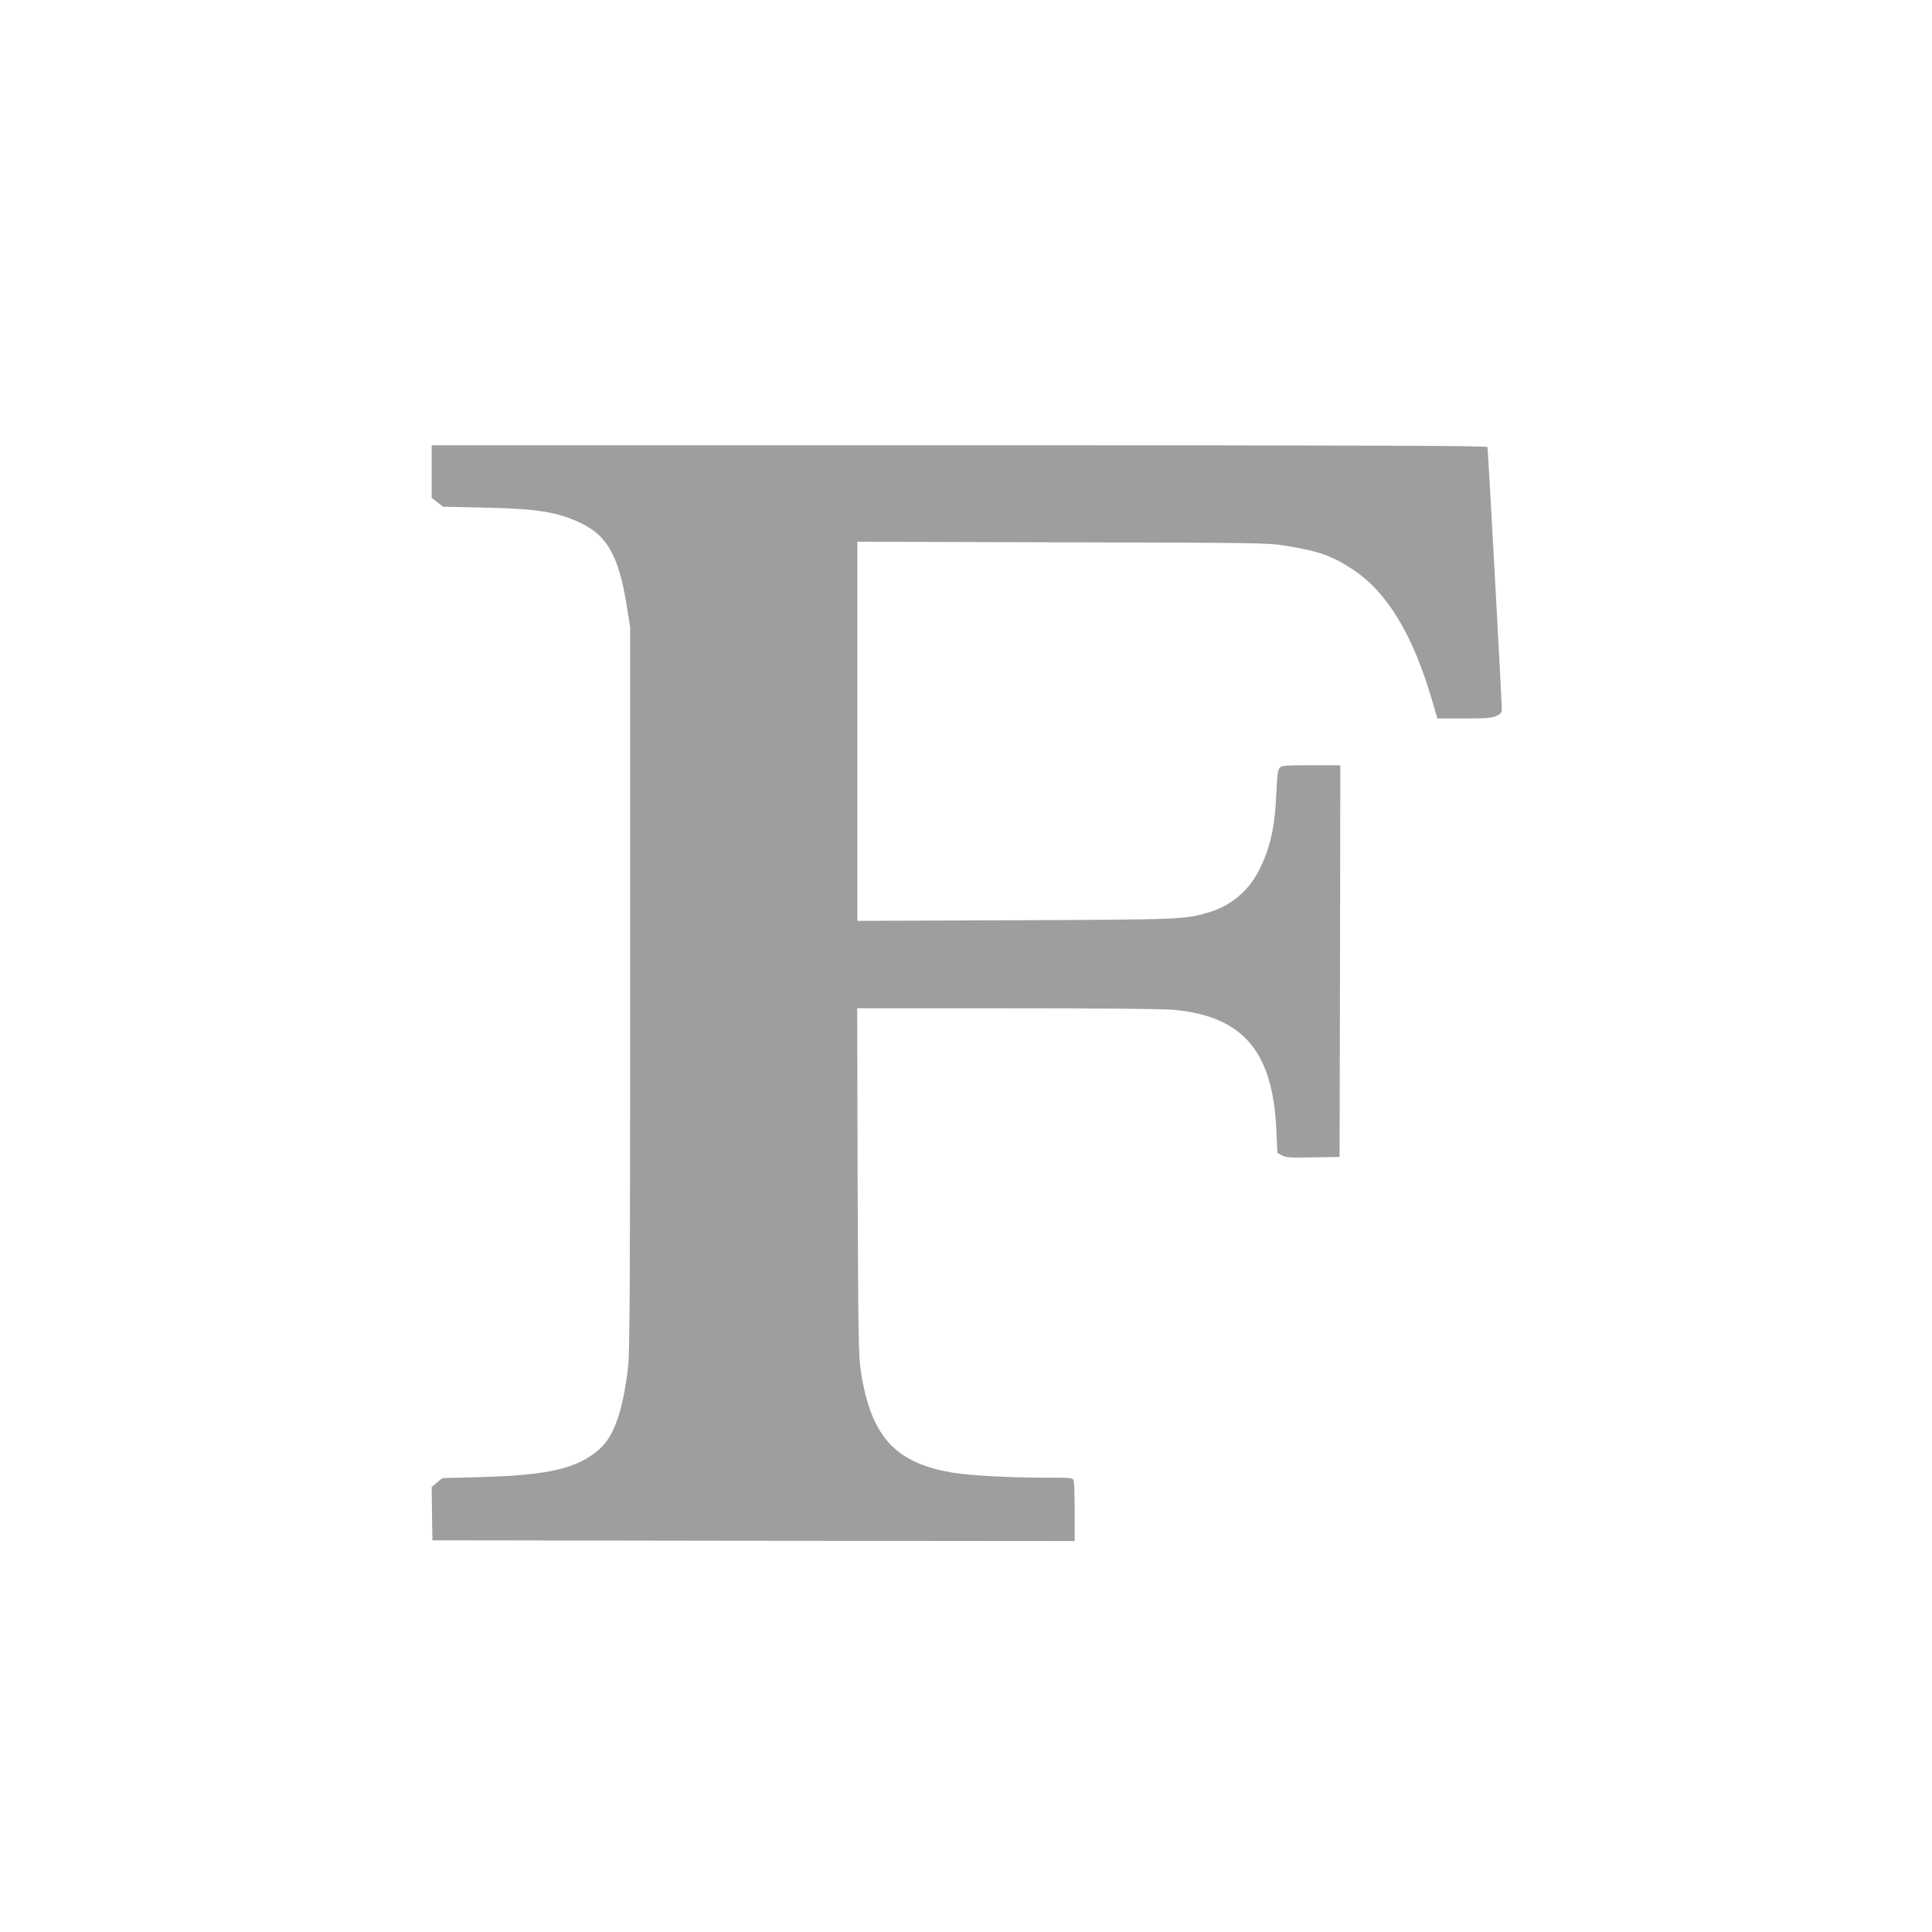 <?xml version="1.0" standalone="no"?>
<!DOCTYPE svg PUBLIC "-//W3C//DTD SVG 20010904//EN"
 "http://www.w3.org/TR/2001/REC-SVG-20010904/DTD/svg10.dtd">
<svg version="1.0" xmlns="http://www.w3.org/2000/svg"
 width="1280pt" height="1280pt" viewBox="0 0 1280 1280"
 preserveAspectRatio="xMidYMid meet">
<g transform="translate(0,1280) scale(0.1,-0.1)"
fill="#9e9e9e" stroke="none">
<path d="M2860 9676 l0 -174 38 -30 37 -29 270 -6 c353 -7 489 -29 642 -102
176 -83 253 -221 305 -547 l23 -143 0 -2390 c0 -1923 -3 -2412 -13 -2505 -35
-299 -93 -466 -193 -553 -144 -126 -335 -171 -782 -183 l-256 -7 -36 -29 -35
-30 2 -176 3 -177 2128 -3 2127 -2 0 187 c0 104 -3 198 -6 211 -6 22 -8 22
-193 22 -239 0 -508 15 -620 35 -373 65 -531 241 -597 666 -16 103 -18 223
-22 1262 l-3 1147 993 0 c600 0 1036 -4 1103 -10 464 -44 661 -277 682 -812
l6 -136 31 -17 c26 -14 58 -16 206 -13 l175 3 3 1298 2 1297 -193 0 c-172 0
-196 -2 -209 -17 -12 -14 -17 -55 -22 -168 -9 -227 -42 -370 -118 -517 -69
-133 -185 -230 -328 -272 -158 -48 -174 -48 -1282 -53 l-1048 -4 0 1256 0
1256 1358 -4 c1329 -3 1360 -3 1488 -24 214 -35 302 -67 440 -158 227 -151
397 -435 524 -872 l33 -113 178 0 c147 0 185 3 214 17 23 11 35 24 35 37 1 48
-92 1732 -95 1744 -4 9 -712 12 -3500 12 l-3495 0 0 -174z"/>
</g>
</svg>
